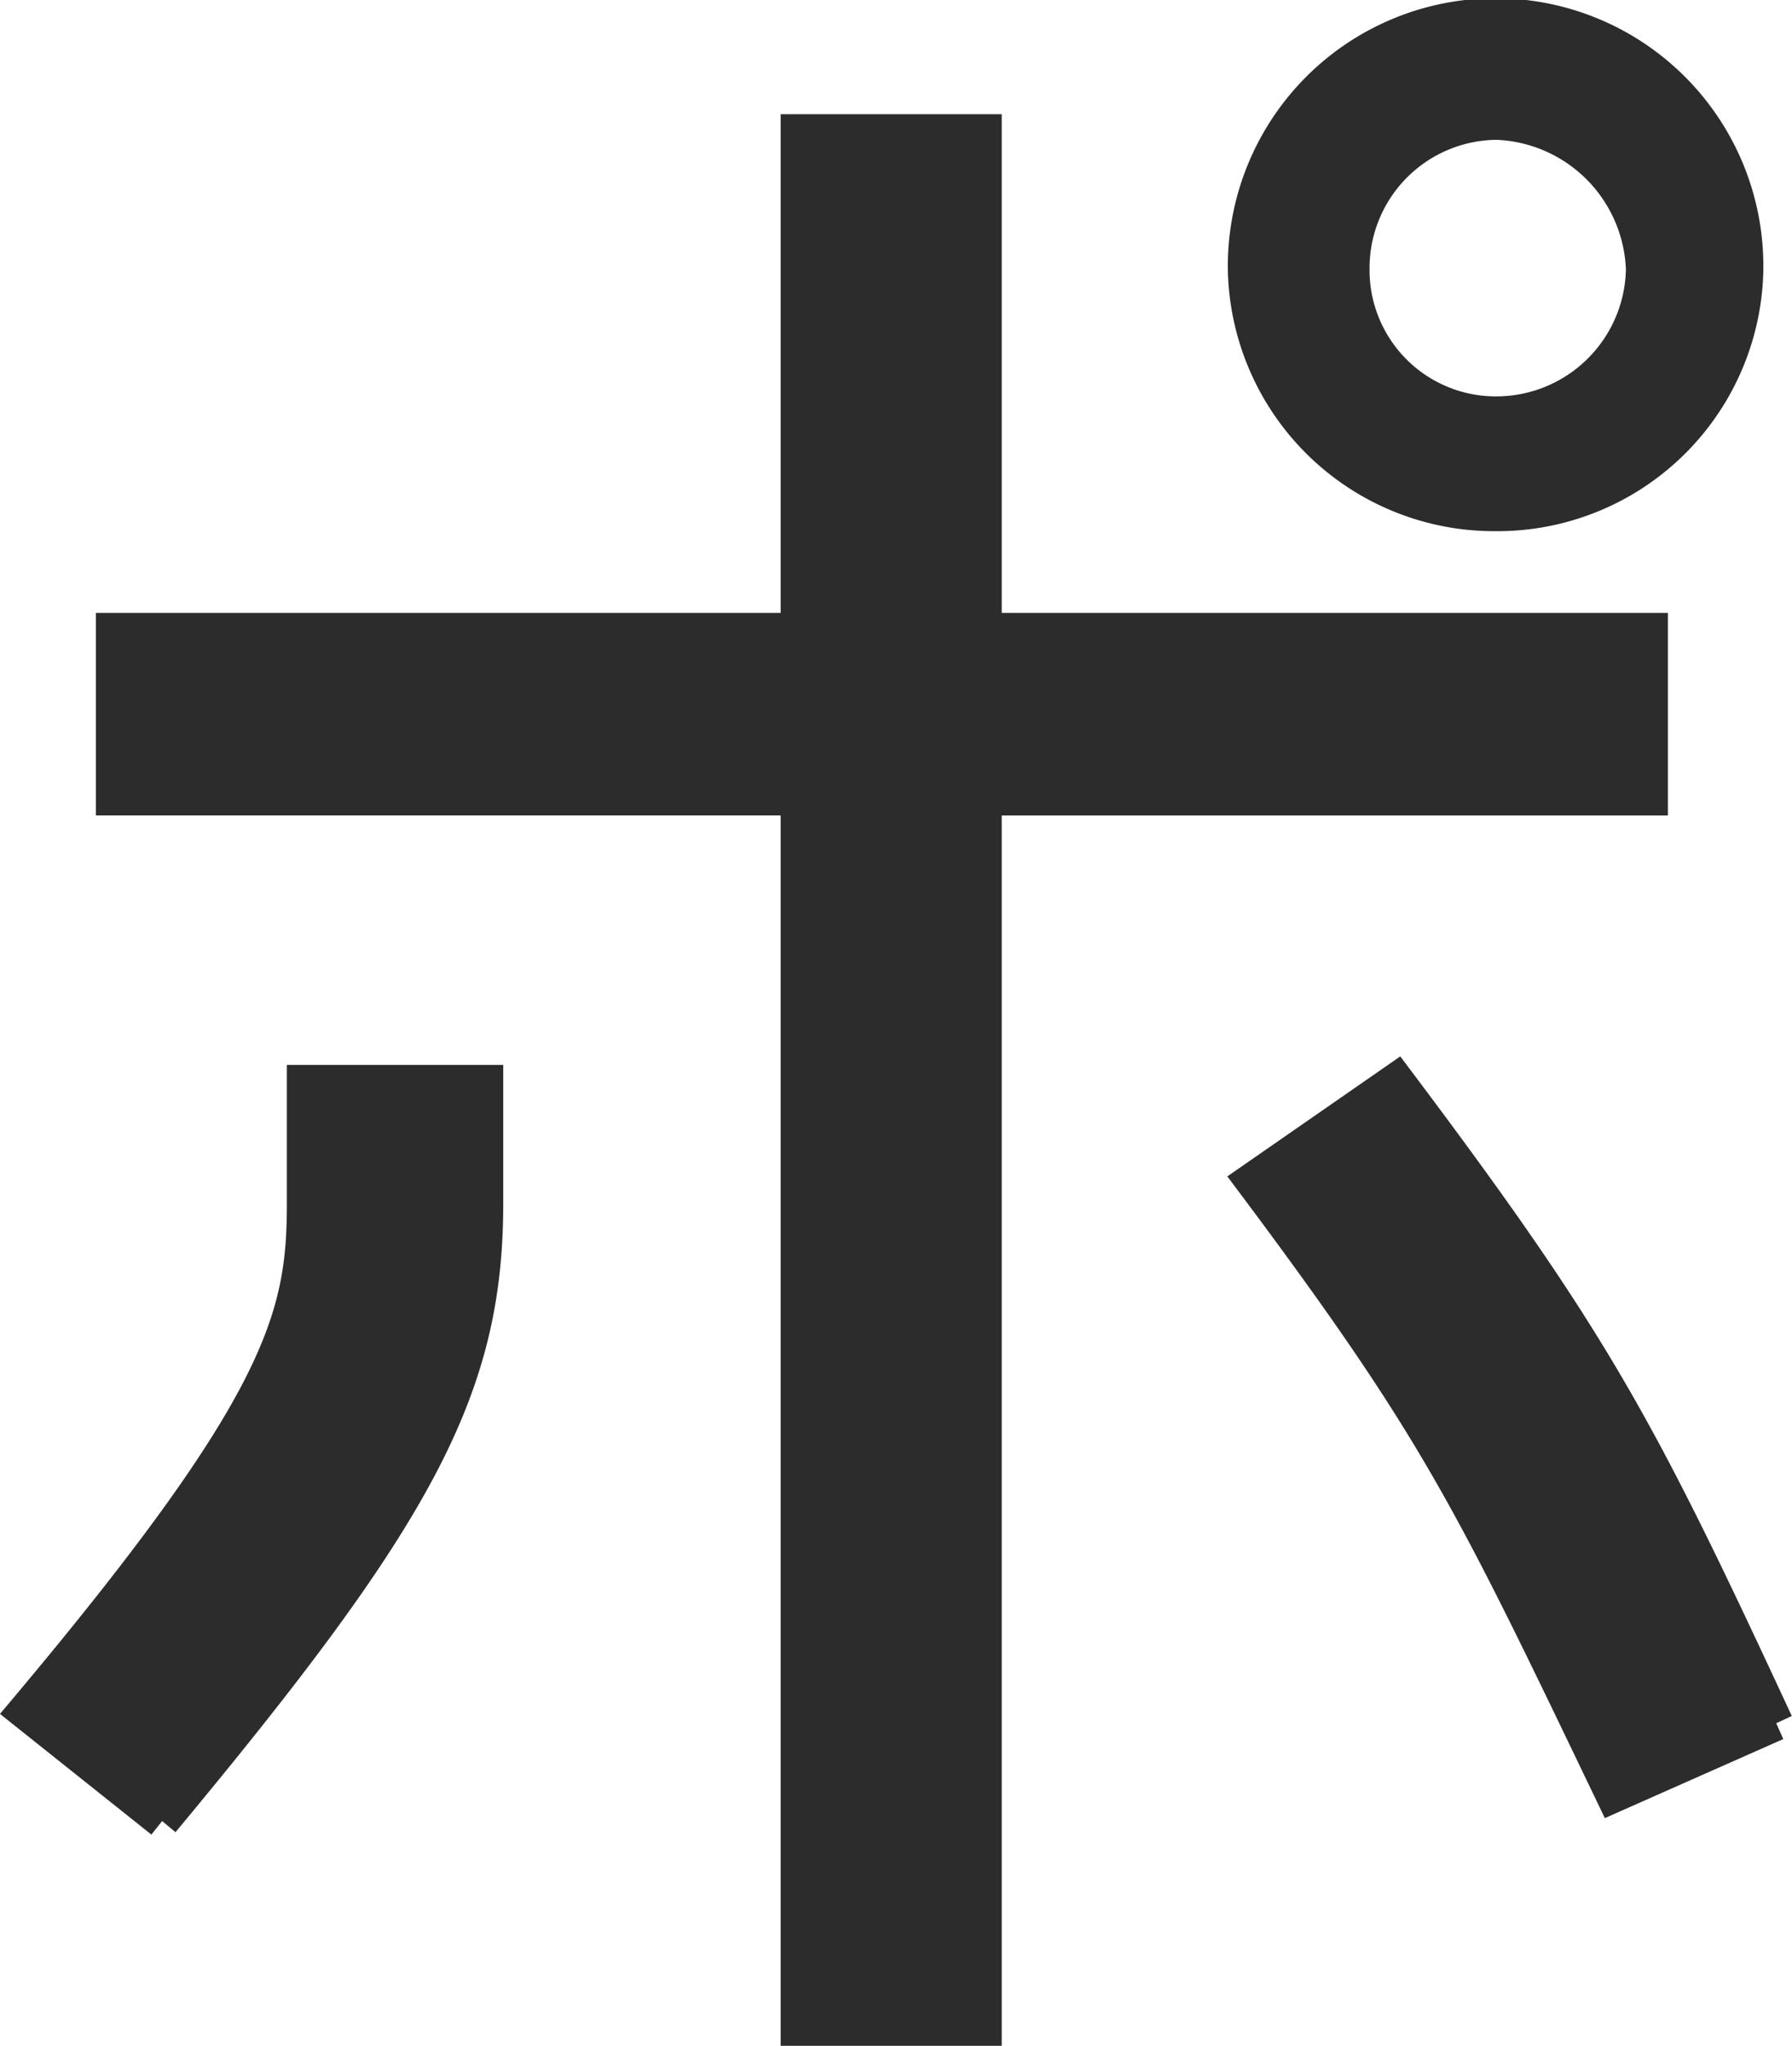 <svg xmlns="http://www.w3.org/2000/svg" width="51.598" height="58.878" viewBox="0 0 51.598 58.878">
  <path id="_20" data-name="20" d="M463.38,123.369l-3.957-3.153c7.443-8.852,8.047-11.333,8.047-14.619V102.11H472.7V105.6c0,5.365-2.012,8.986-9.321,17.771M481.688,89.1V74.748h5.365V89.1h19.181v4.83H487.053v35.41h-5.365V93.929H461.97V89.1Zm20.119-3.352a7.171,7.171,0,0,1-7.243-7.042,7.21,7.21,0,1,1,14.419,0,7.157,7.157,0,0,1-7.176,7.042m8.047,34.806-4.694,2.079c-4.092-8.517-5.03-10.529-10.4-17.7l4.158-2.884c5.7,7.578,6.974,9.992,10.931,18.509m-8.047-46.073a4.193,4.193,0,0,0-4.158,4.226,4.135,4.135,0,0,0,4.158,4.158,4.235,4.235,0,0,0,4.224-4.158,4.388,4.388,0,0,0-4.224-4.226" transform="translate(-458.71 -70.961)" fill="#2c2c2c" stroke="#2c2c2c" stroke-width="1"/>
</svg>
